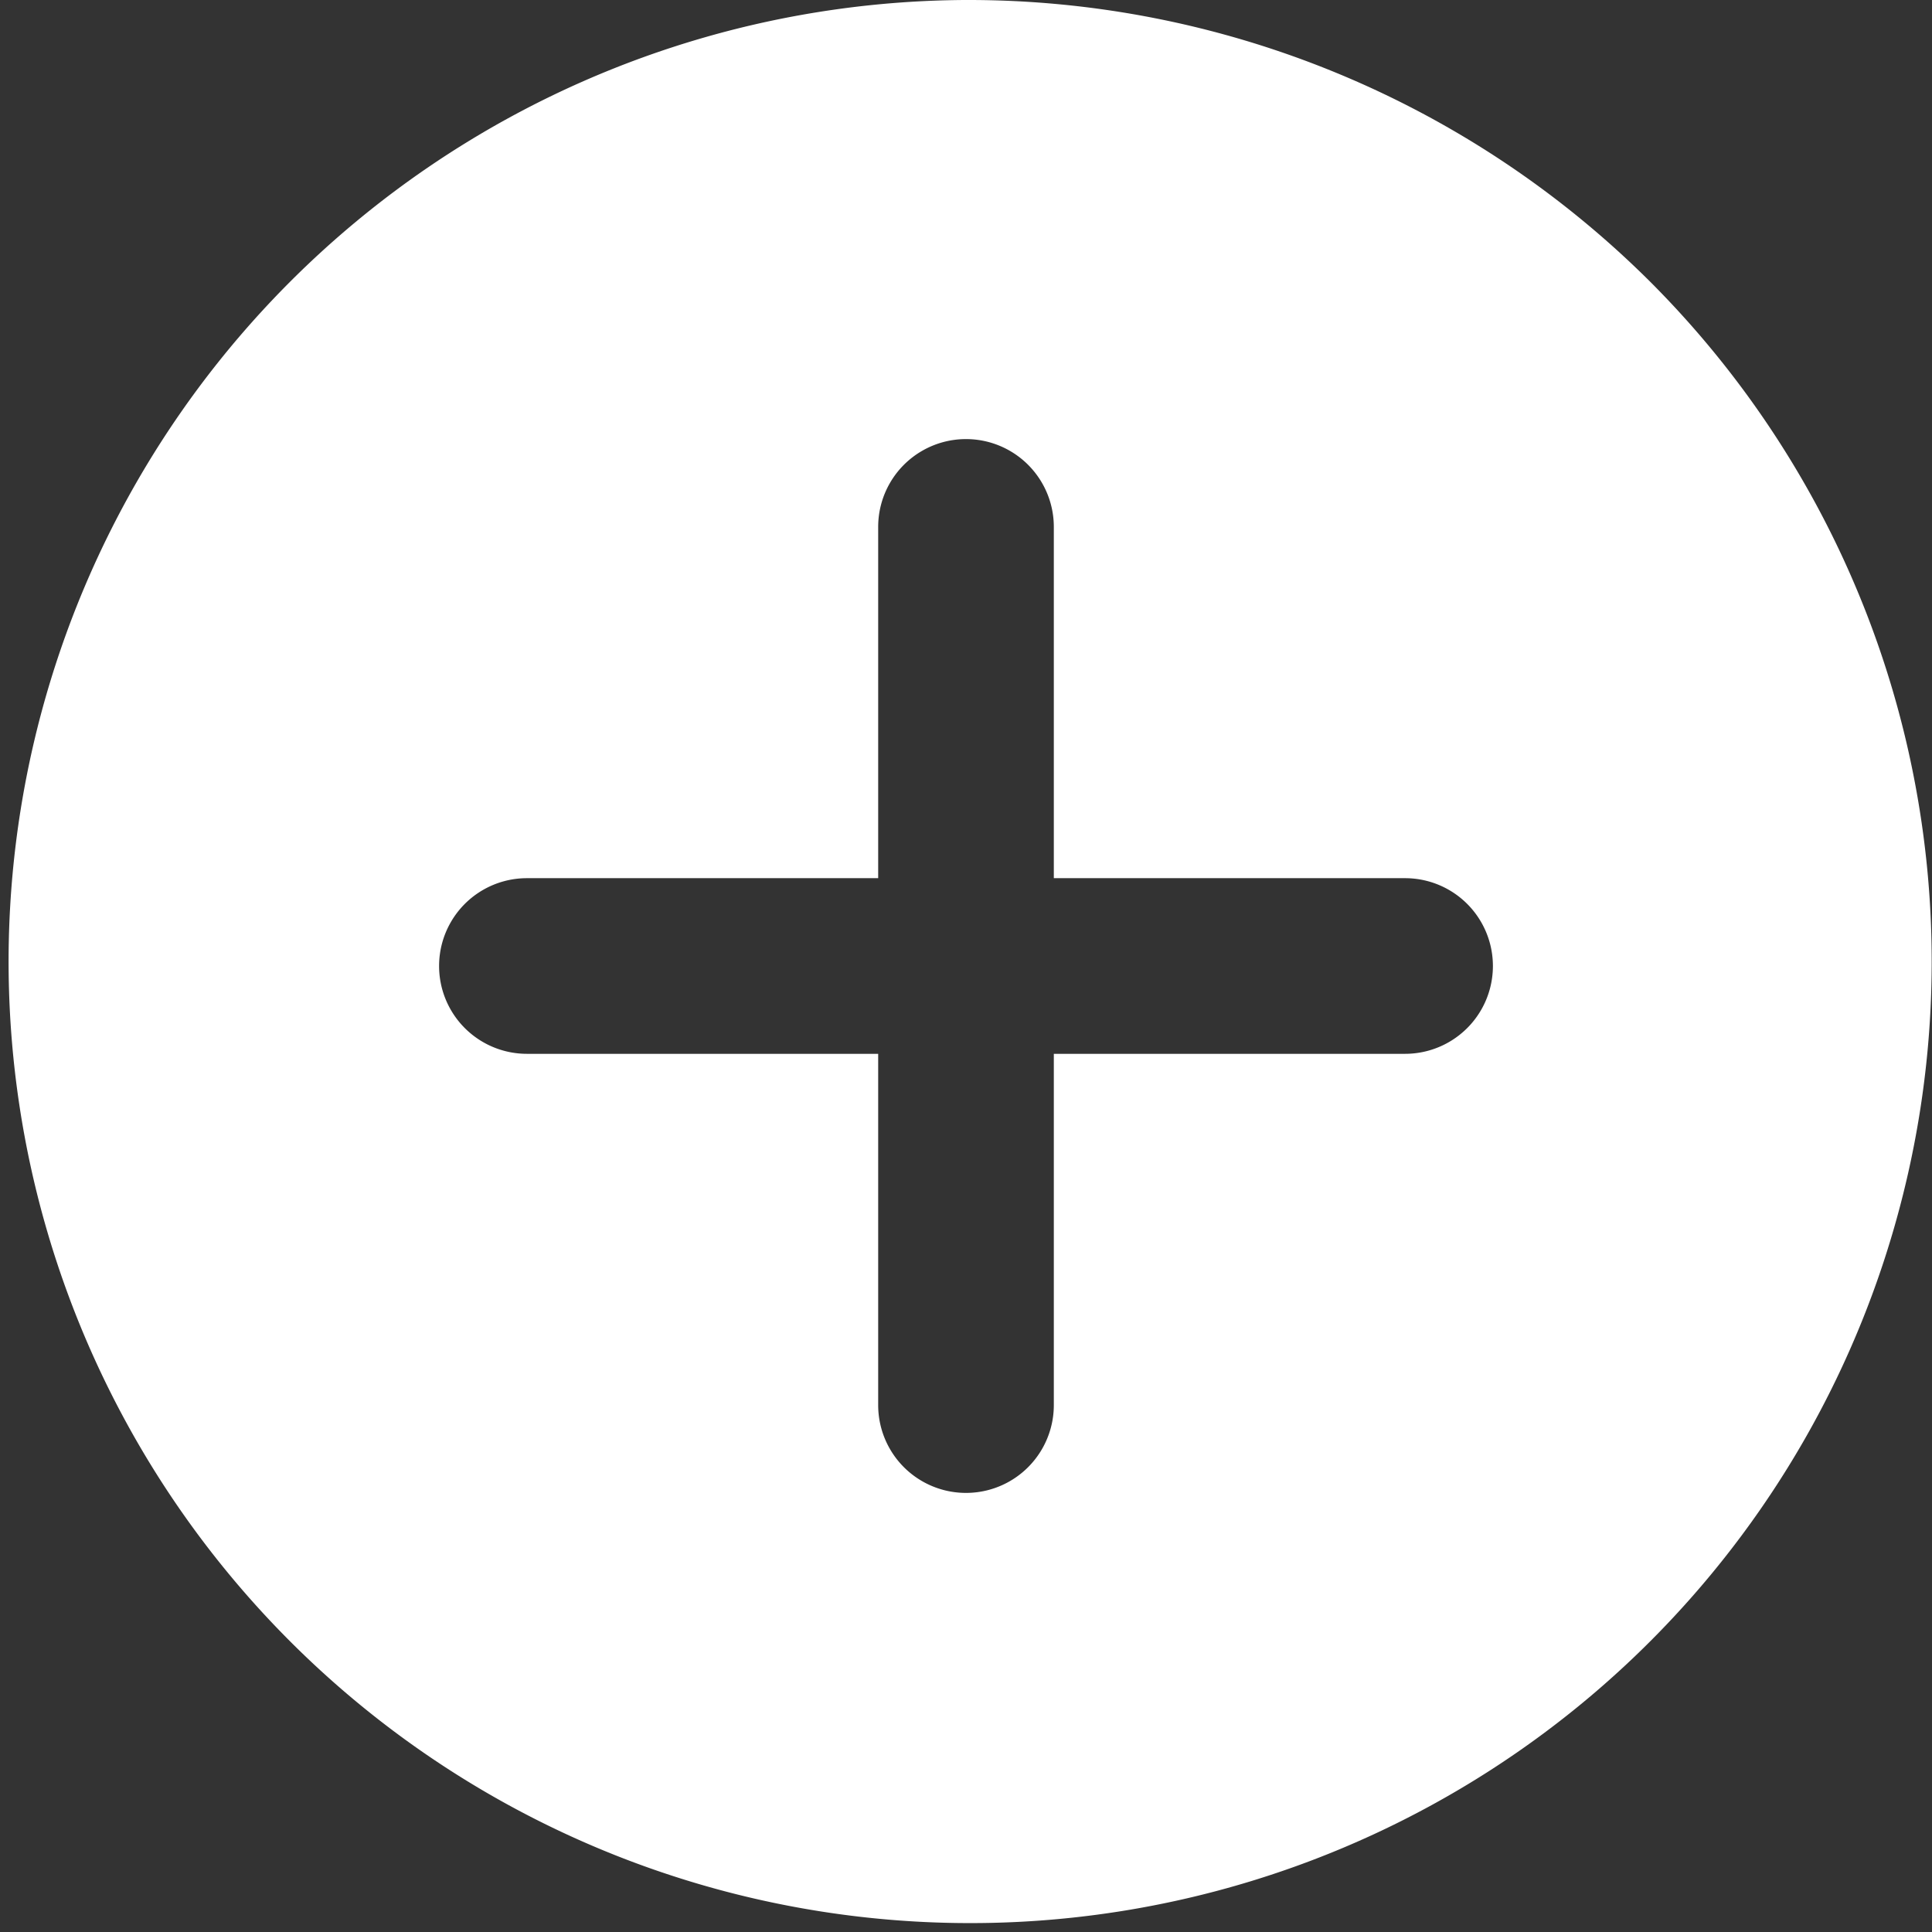 <svg xmlns="http://www.w3.org/2000/svg" width="17.82" height="17.82" viewBox="0 0 17.82 17.82">
  <rect x="0" y="0" width="17.82" height="17.82" fill="#333333" stroke="none"/>
  <g id="icons_Q2" data-name="icons Q2" transform="translate(-2 -2)">
    <path id="パス_12488" data-name="パス 12488" d="M10.91,2a8.869,8.869,0,1,0,6.312,2.6A8.91,8.91,0,0,0,10.91,2Zm4.05,9.72H11.72v3.24a.81.81,0,1,1-1.62,0V11.72H6.86a.81.81,0,1,1,0-1.62H10.1V6.86a.81.81,0,1,1,1.62,0V10.1h3.24a.81.81,0,1,1,0,1.62Z" transform="translate(0 0)" fill="#fff"/>
  </g>
</svg>
